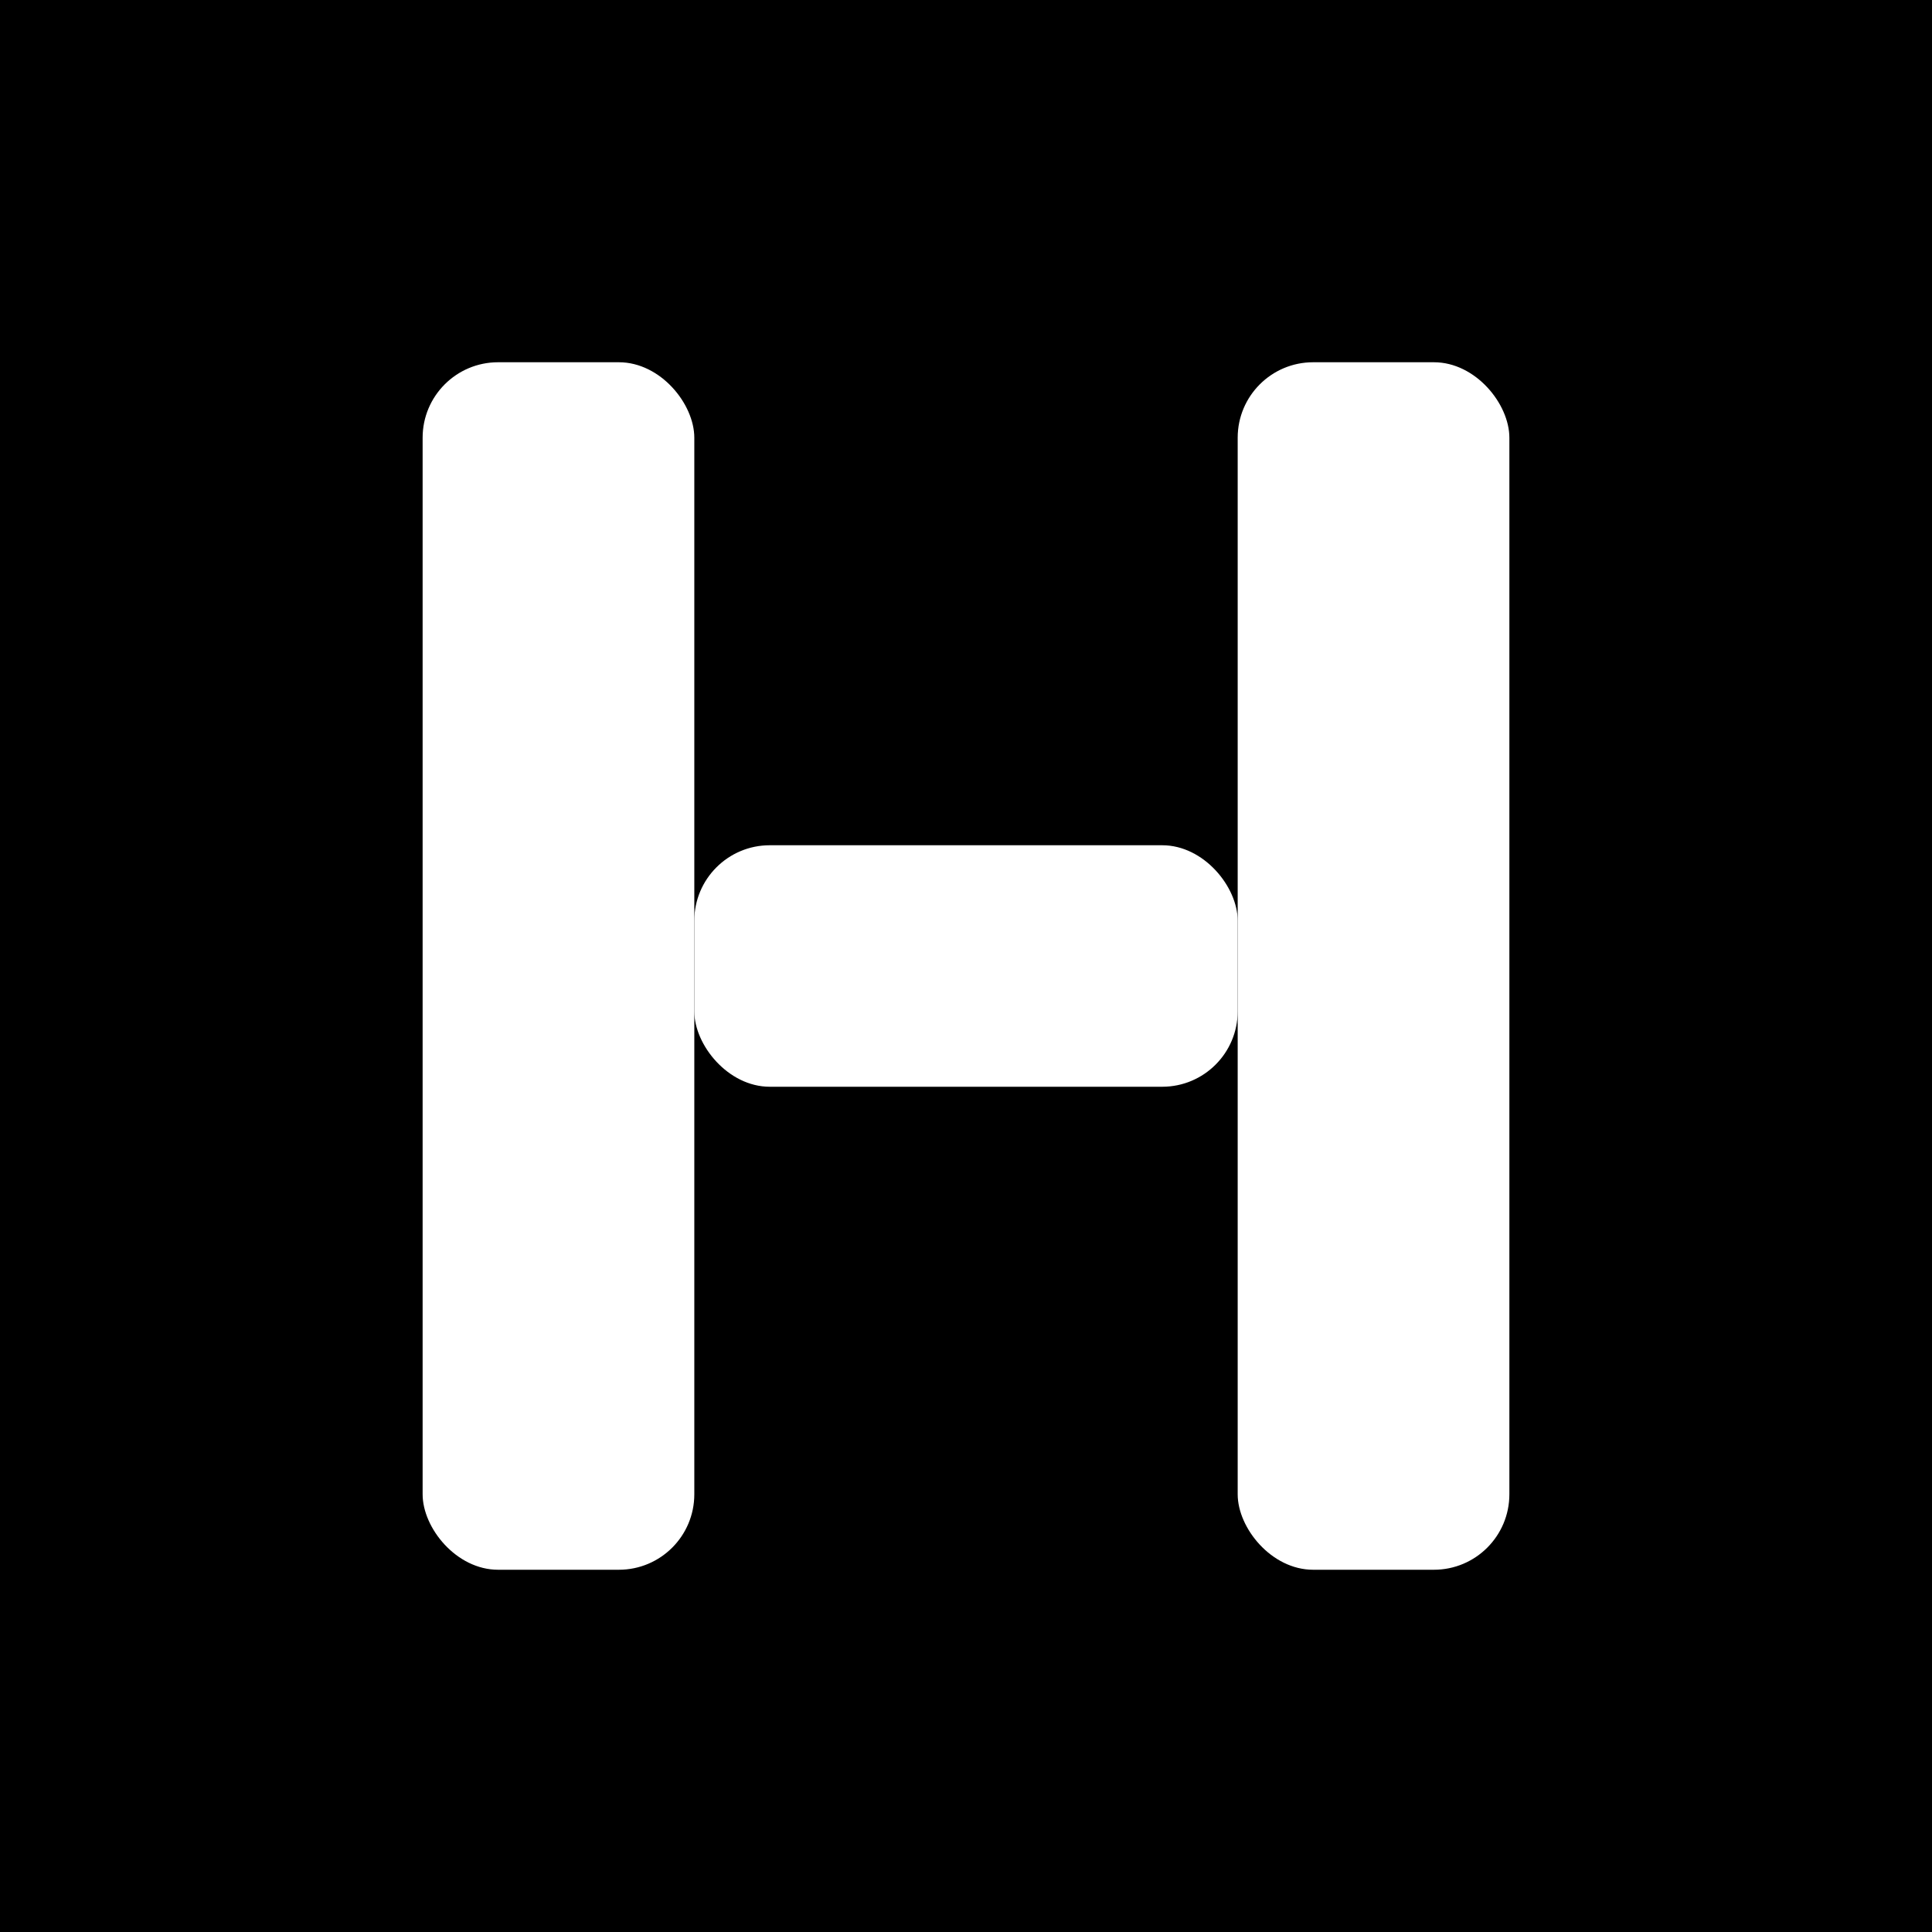<svg xmlns="http://www.w3.org/2000/svg" width="32" height="32" viewBox="0 0 256 256">
  <rect width="256" height="256" fill="#000"/>
  <g fill="#fff">
    <rect x="56" y="48" width="36" height="160" rx="10"/>
    <rect x="164" y="48" width="36" height="160" rx="10"/>
    <rect x="92" y="112" width="72" height="32" rx="10"/>
  </g>
</svg>

